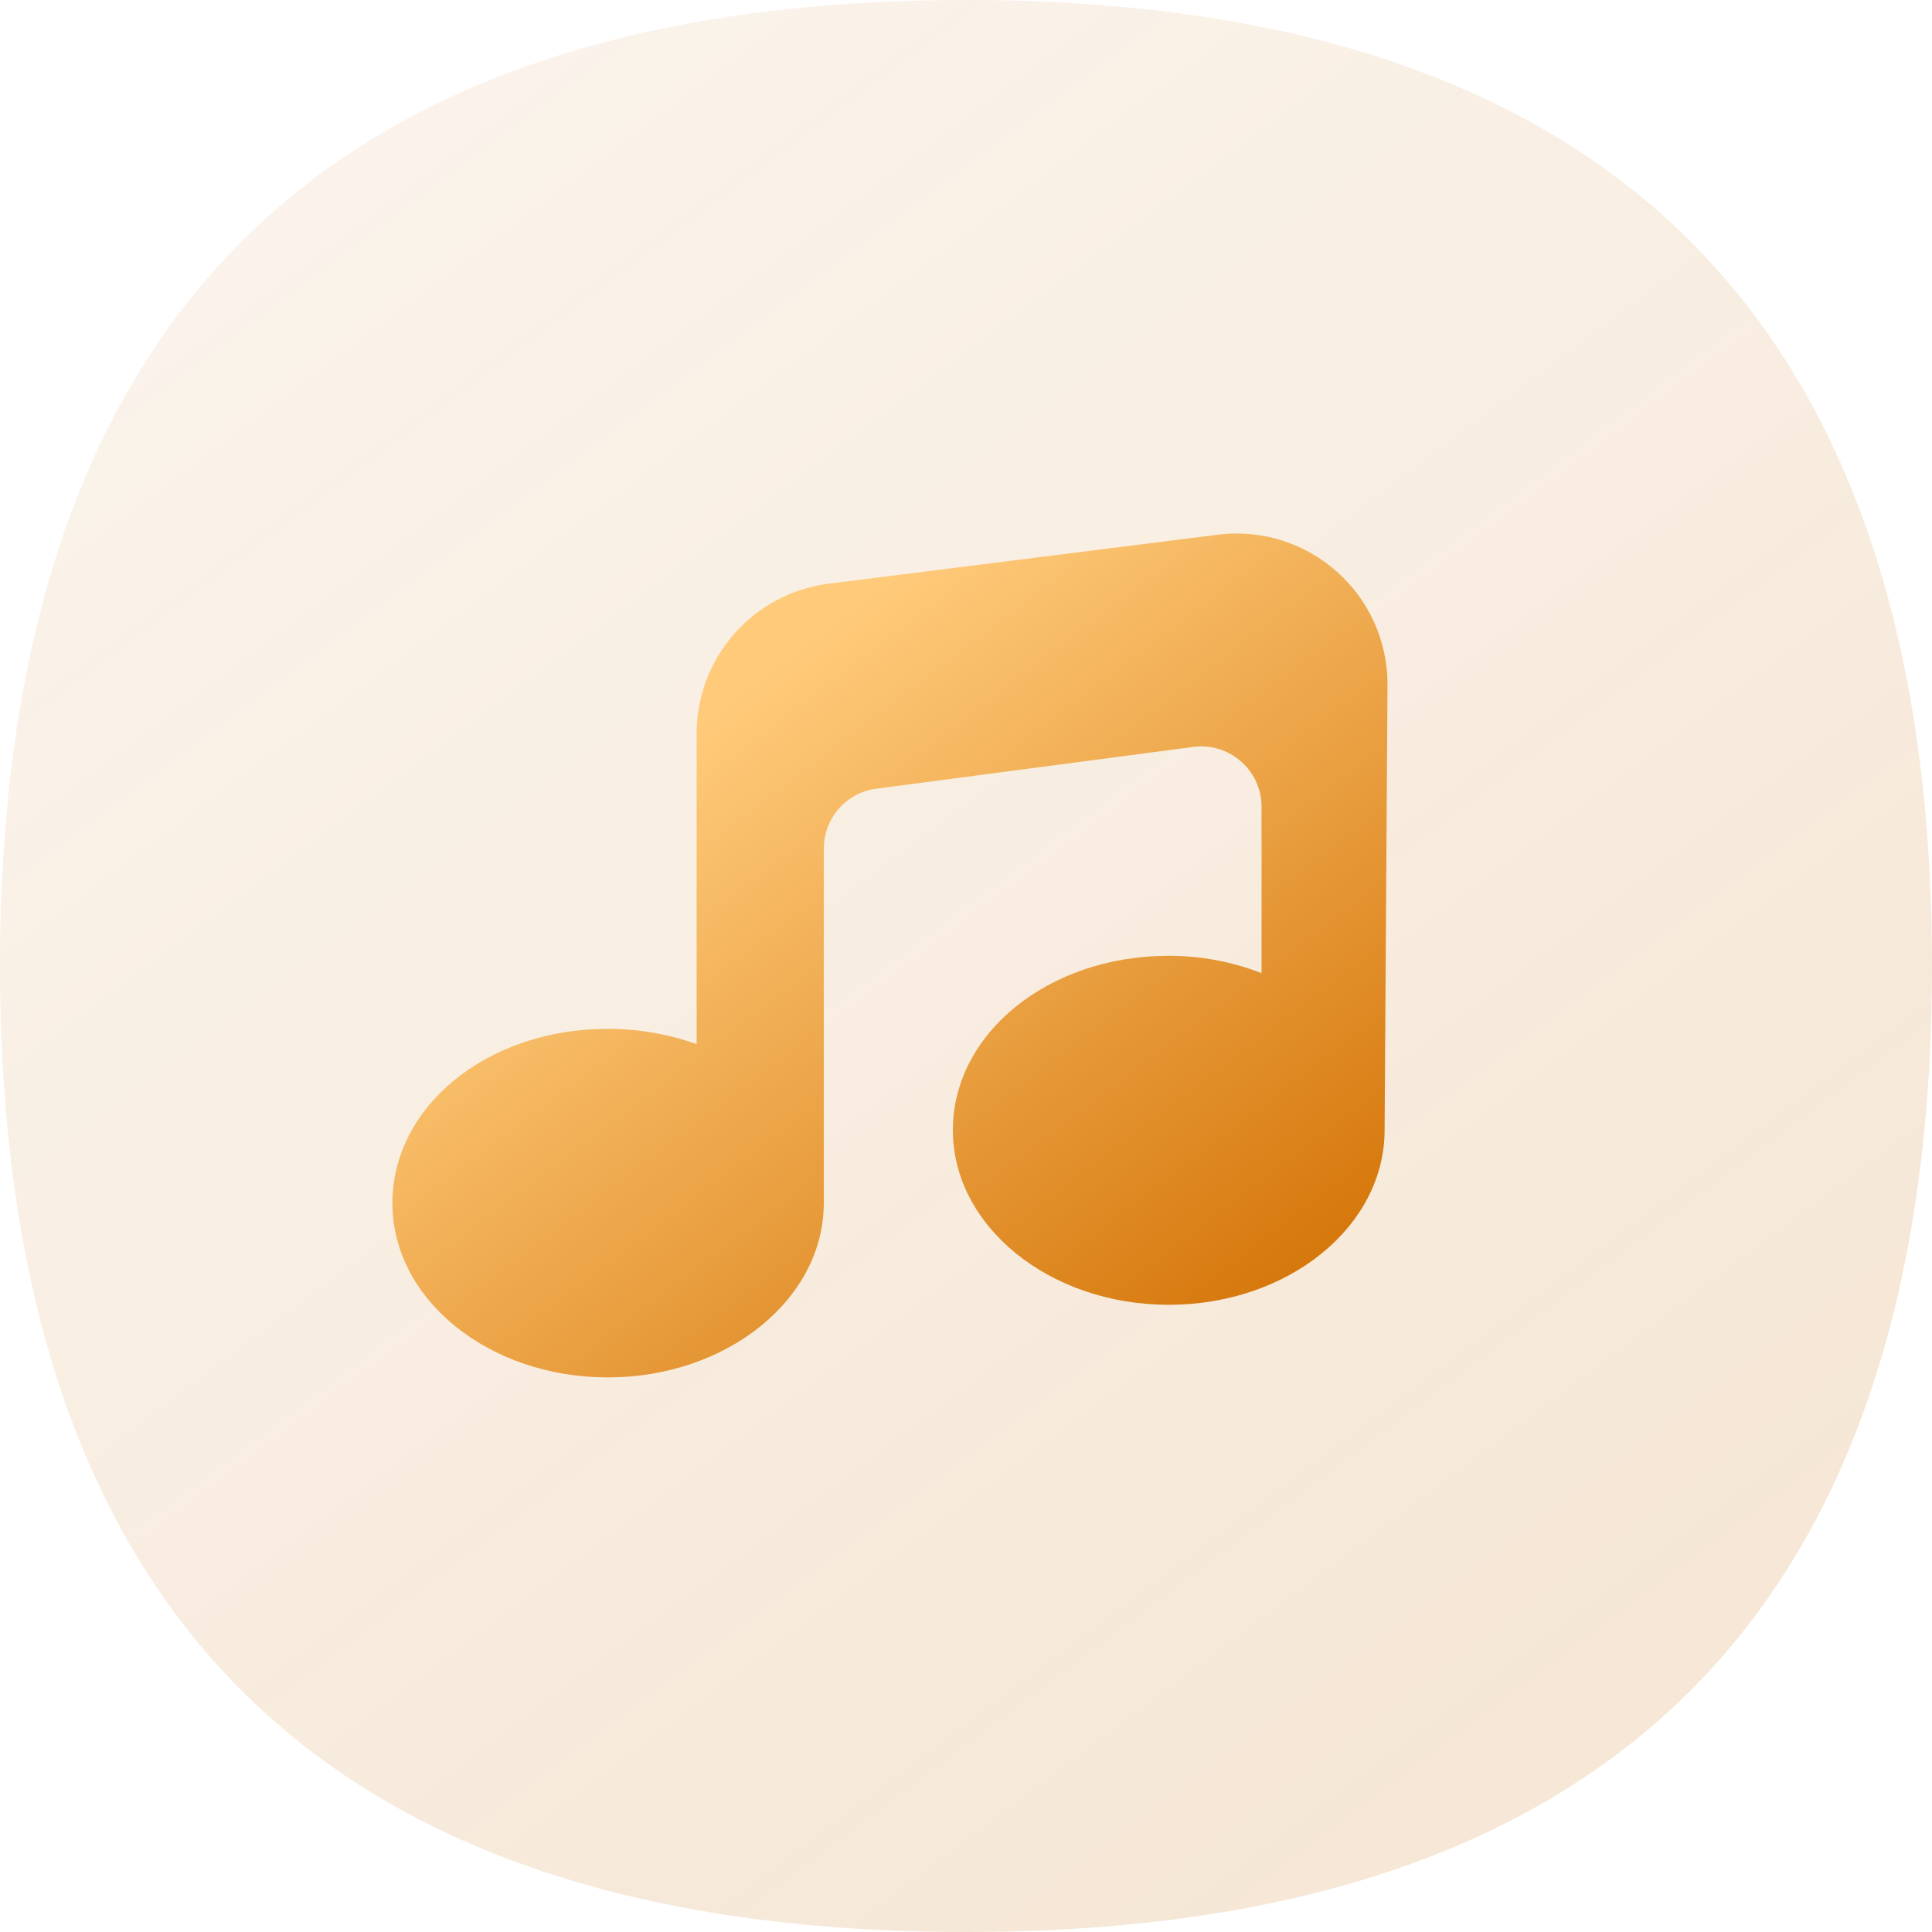 <svg width="36" height="36" viewBox="0 0 36 36" fill="none" xmlns="http://www.w3.org/2000/svg">
<path d="M18 0C30 0 36 6 36 18C36 30 30 36 18 36C6 36 0 30 0 18C0 6 6 0 18 0Z" fill="url(#paint0_linear_1_12596)"/>
<path d="M15.442 10.876C14.036 11.053 12.981 12.249 12.981 13.667V19.456C12.45 19.267 11.891 19.171 11.327 19.171C9.072 19.171 7.312 20.622 7.312 22.419C7.312 24.216 9.109 25.666 11.327 25.666C13.545 25.666 15.35 24.208 15.35 22.419V15.812C15.35 15.247 15.768 14.77 16.328 14.696L22.235 13.918C22.909 13.829 23.507 14.354 23.507 15.033V18.133C22.956 17.918 22.369 17.809 21.778 17.81C19.522 17.81 17.755 19.269 17.755 21.058C17.755 22.847 19.552 24.313 21.778 24.313C24.003 24.313 25.8 22.855 25.8 21.058L25.854 12.773C25.865 11.072 24.377 9.751 22.69 9.964L15.442 10.876Z" fill="url(#paint1_linear_1_12596)"/>
<defs>
<linearGradient id="paint0_linear_1_12596" x1="6" y1="4.5" x2="27" y2="32.5" gradientUnits="userSpaceOnUse">
<stop stop-color="#C56900" stop-opacity="0.08"/>
<stop offset="1" stop-color="#C56900" stop-opacity="0.16"/>
</linearGradient>
<linearGradient id="paint1_linear_1_12596" x1="13.5" y1="13" x2="23" y2="25.5" gradientUnits="userSpaceOnUse">
<stop stop-color="#FFCB7B"/>
<stop offset="1" stop-color="#D47407"/>
</linearGradient>
</defs>
</svg>
